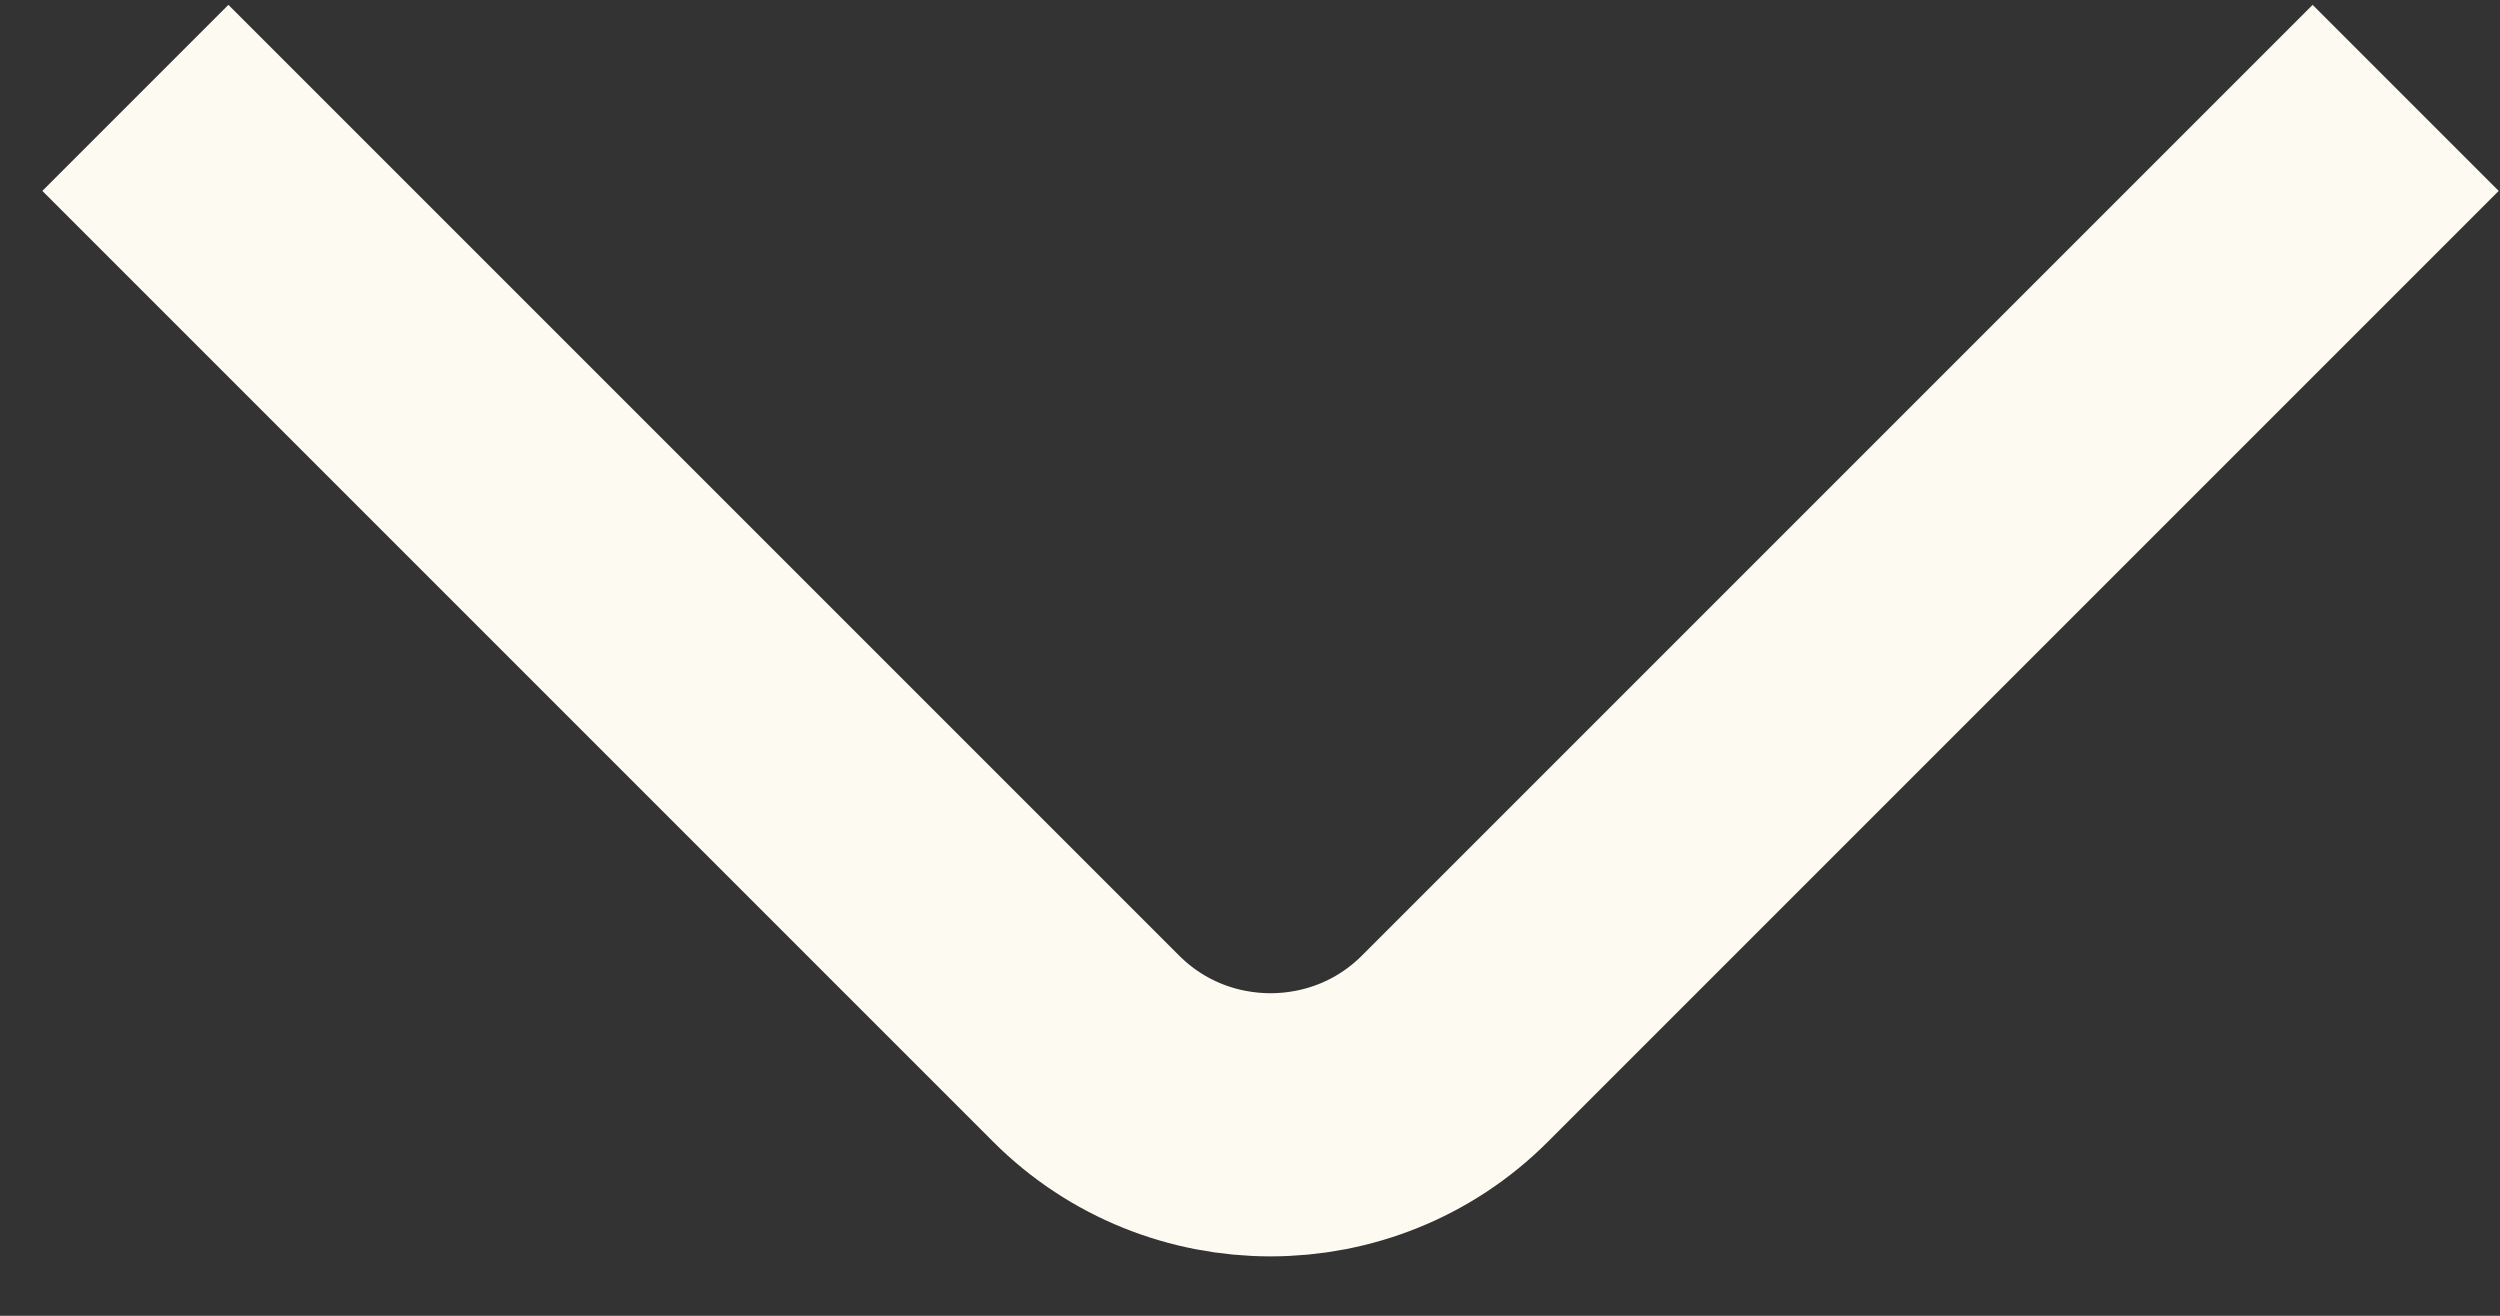 <?xml version="1.0" encoding="UTF-8"?> <svg xmlns="http://www.w3.org/2000/svg" width="19" height="10" viewBox="0 0 19 10" fill="none"><rect x="0" y="0" width="19" height="10" fill="#333333" stroke="none"/><path d="M17.576 1.451L11.056 7.971C10.286 8.741 9.026 8.741 8.256 7.971L1.736 1.451" stroke="#FDFAF1" stroke-width="2" stroke-miterlimit="10" stroke-linecap="square" stroke-linejoin="round"></path></svg> 